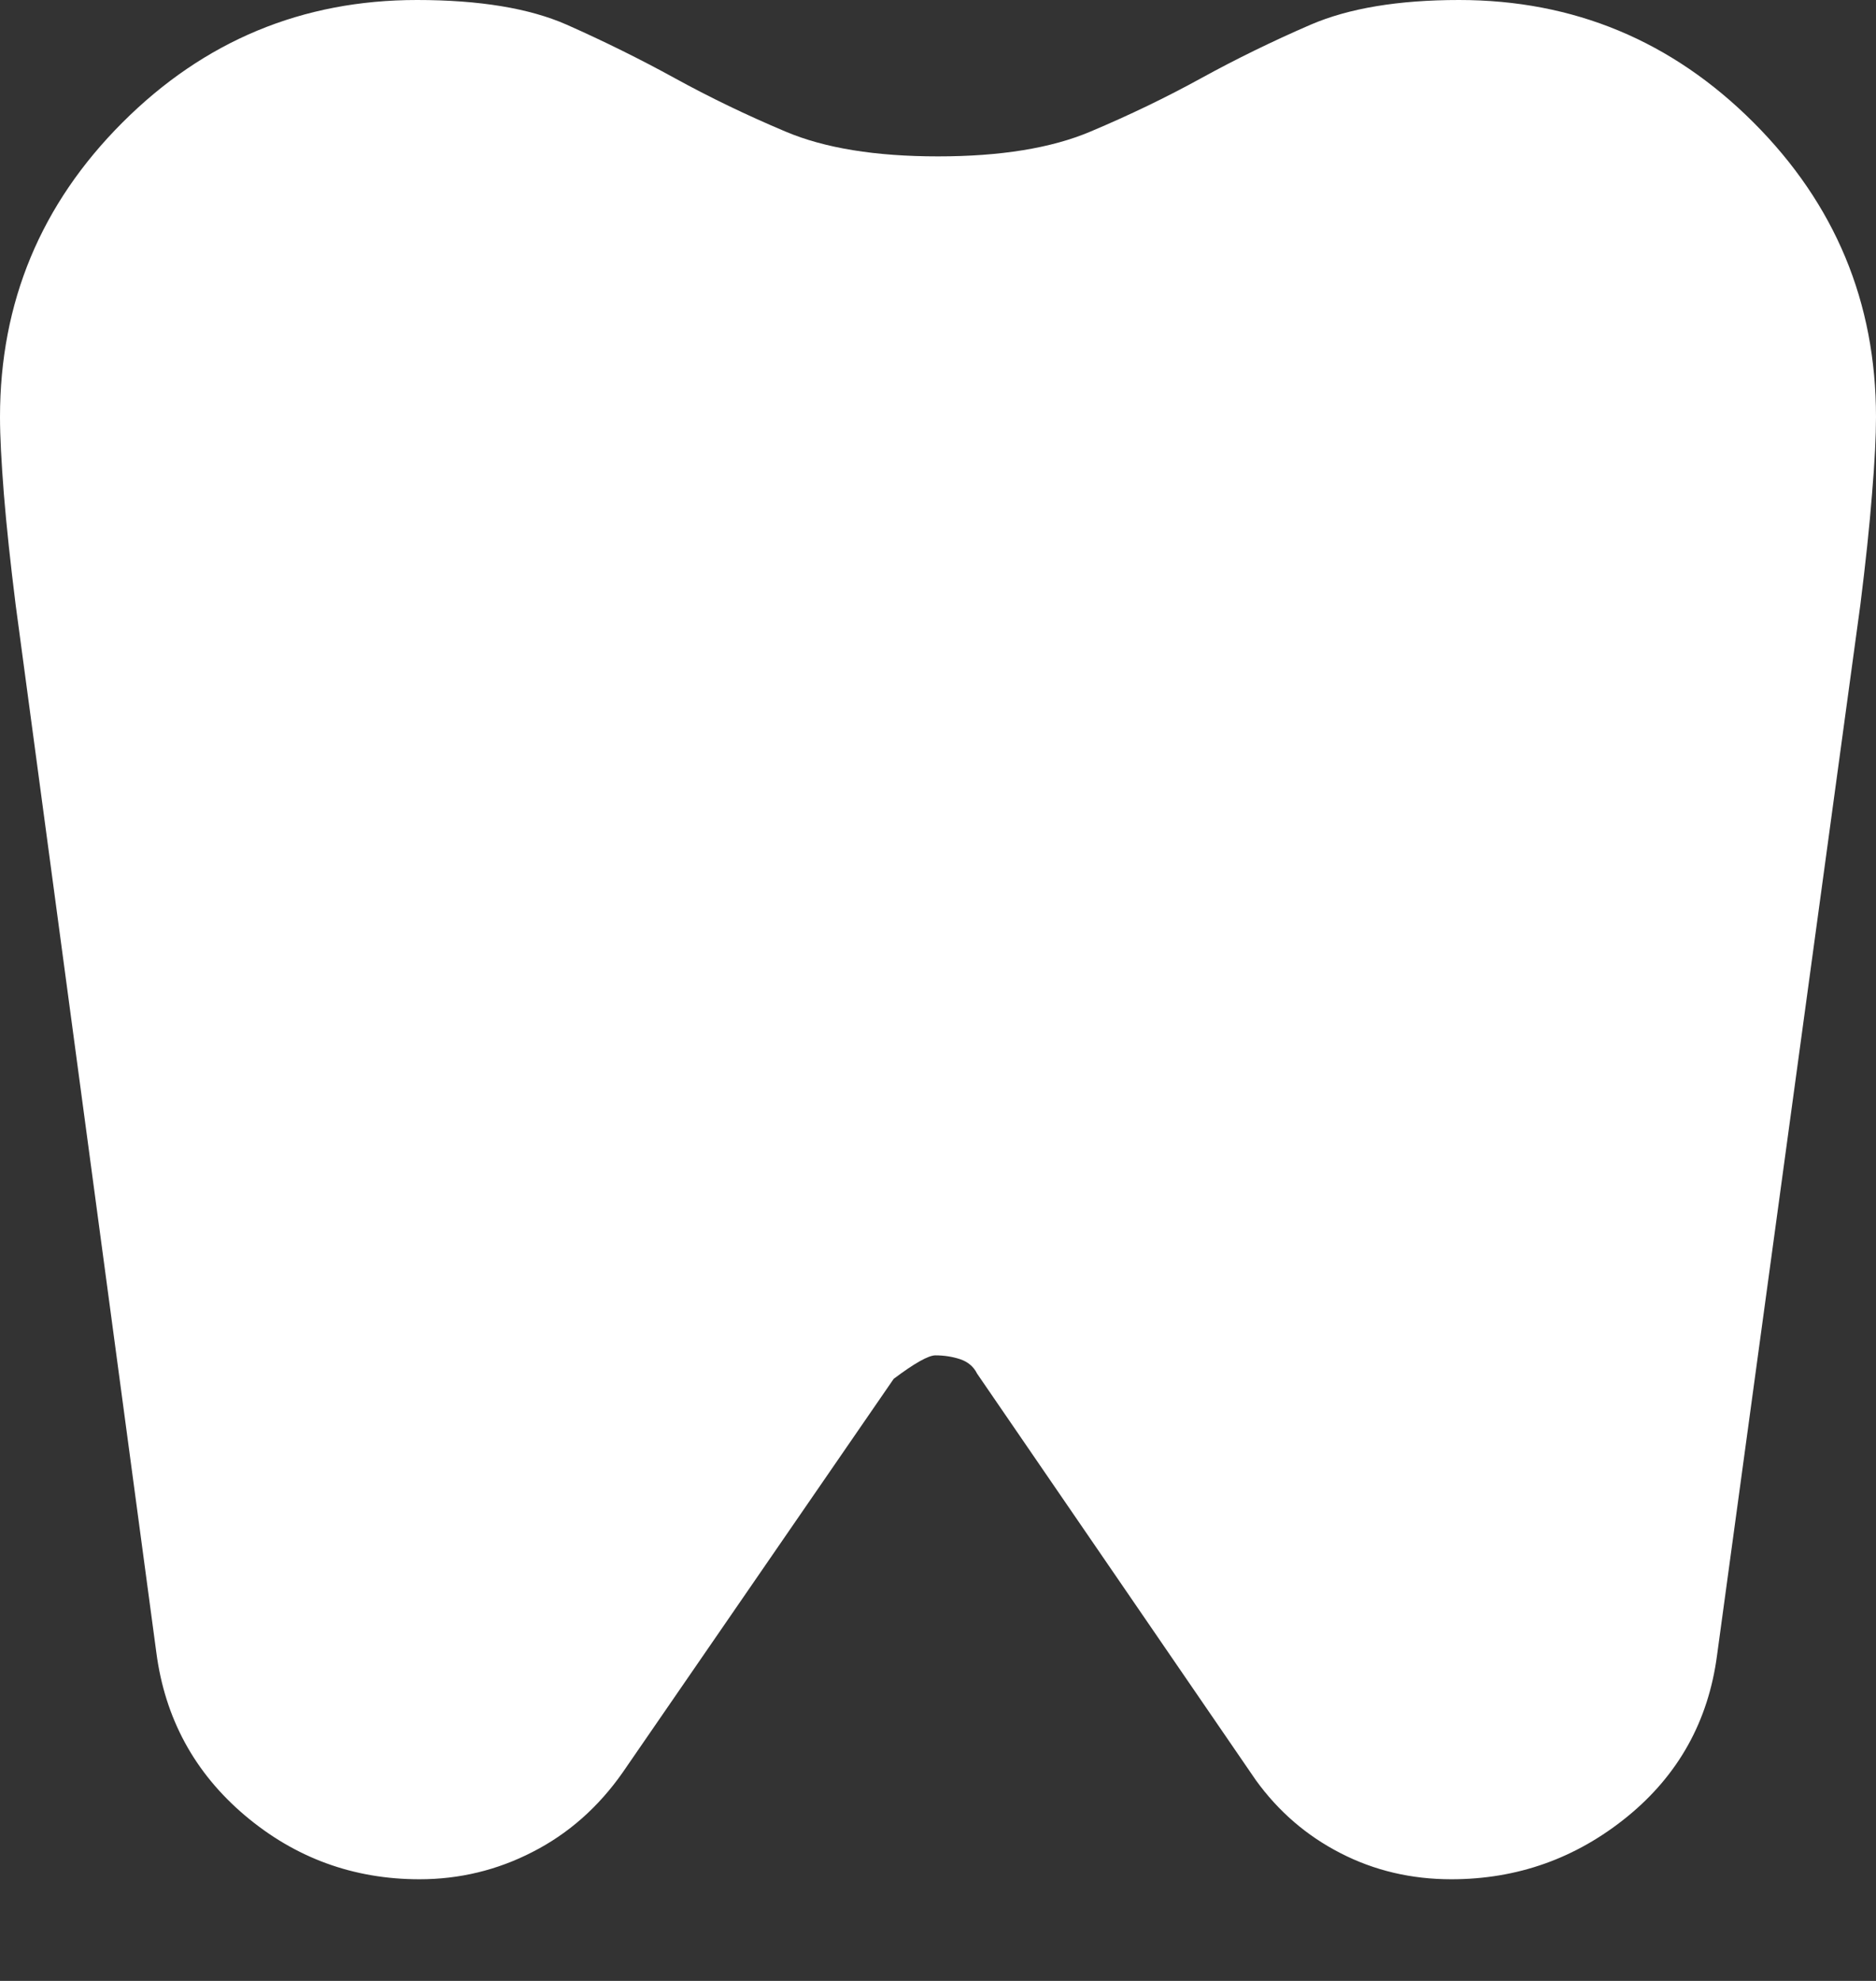 <?xml version="1.0" encoding="UTF-8"?>
<svg xmlns="http://www.w3.org/2000/svg" width="18" height="19" viewBox="0 0 18 19" fill="none">
  <rect x="0" y="0" width="18" height="19" fill="#333333" stroke="none"/>
  <path d="M14 0C15.1 0 16.042 0.392 16.825 1.175C17.608 1.958 18 2.9 18 4C18 4.183 17.988 4.429 17.962 4.737C17.938 5.046 17.9 5.4 17.85 5.8L16.475 15.875C16.392 16.508 16.104 17.025 15.613 17.425C15.121 17.825 14.558 18.025 13.925 18.025C13.542 18.025 13.188 17.942 12.863 17.775C12.537 17.608 12.267 17.375 12.05 17.075L9.375 13.175C9.342 13.108 9.287 13.062 9.213 13.037C9.137 13.012 9.058 13 8.975 13C8.908 13 8.775 13.075 8.575 13.225L5.975 17C5.742 17.333 5.454 17.587 5.112 17.762C4.771 17.938 4.408 18.025 4.025 18.025C3.392 18.025 2.833 17.821 2.35 17.413C1.867 17.004 1.583 16.483 1.5 15.85L0.15 5.8C0.1 5.4 0.062 5.046 0.037 4.737C0.013 4.429 0 4.183 0 4C0 2.9 0.392 1.958 1.175 1.175C1.958 0.392 2.9 0 4 0C4.6 0 5.079 0.079 5.438 0.237C5.796 0.396 6.142 0.567 6.475 0.75C6.808 0.933 7.162 1.104 7.537 1.262C7.912 1.421 8.4 1.5 9 1.5C9.6 1.5 10.088 1.421 10.463 1.262C10.838 1.104 11.192 0.933 11.525 0.75C11.858 0.567 12.208 0.396 12.575 0.237C12.942 0.079 13.417 0 14 0Z" fill="white"></path>
</svg>
